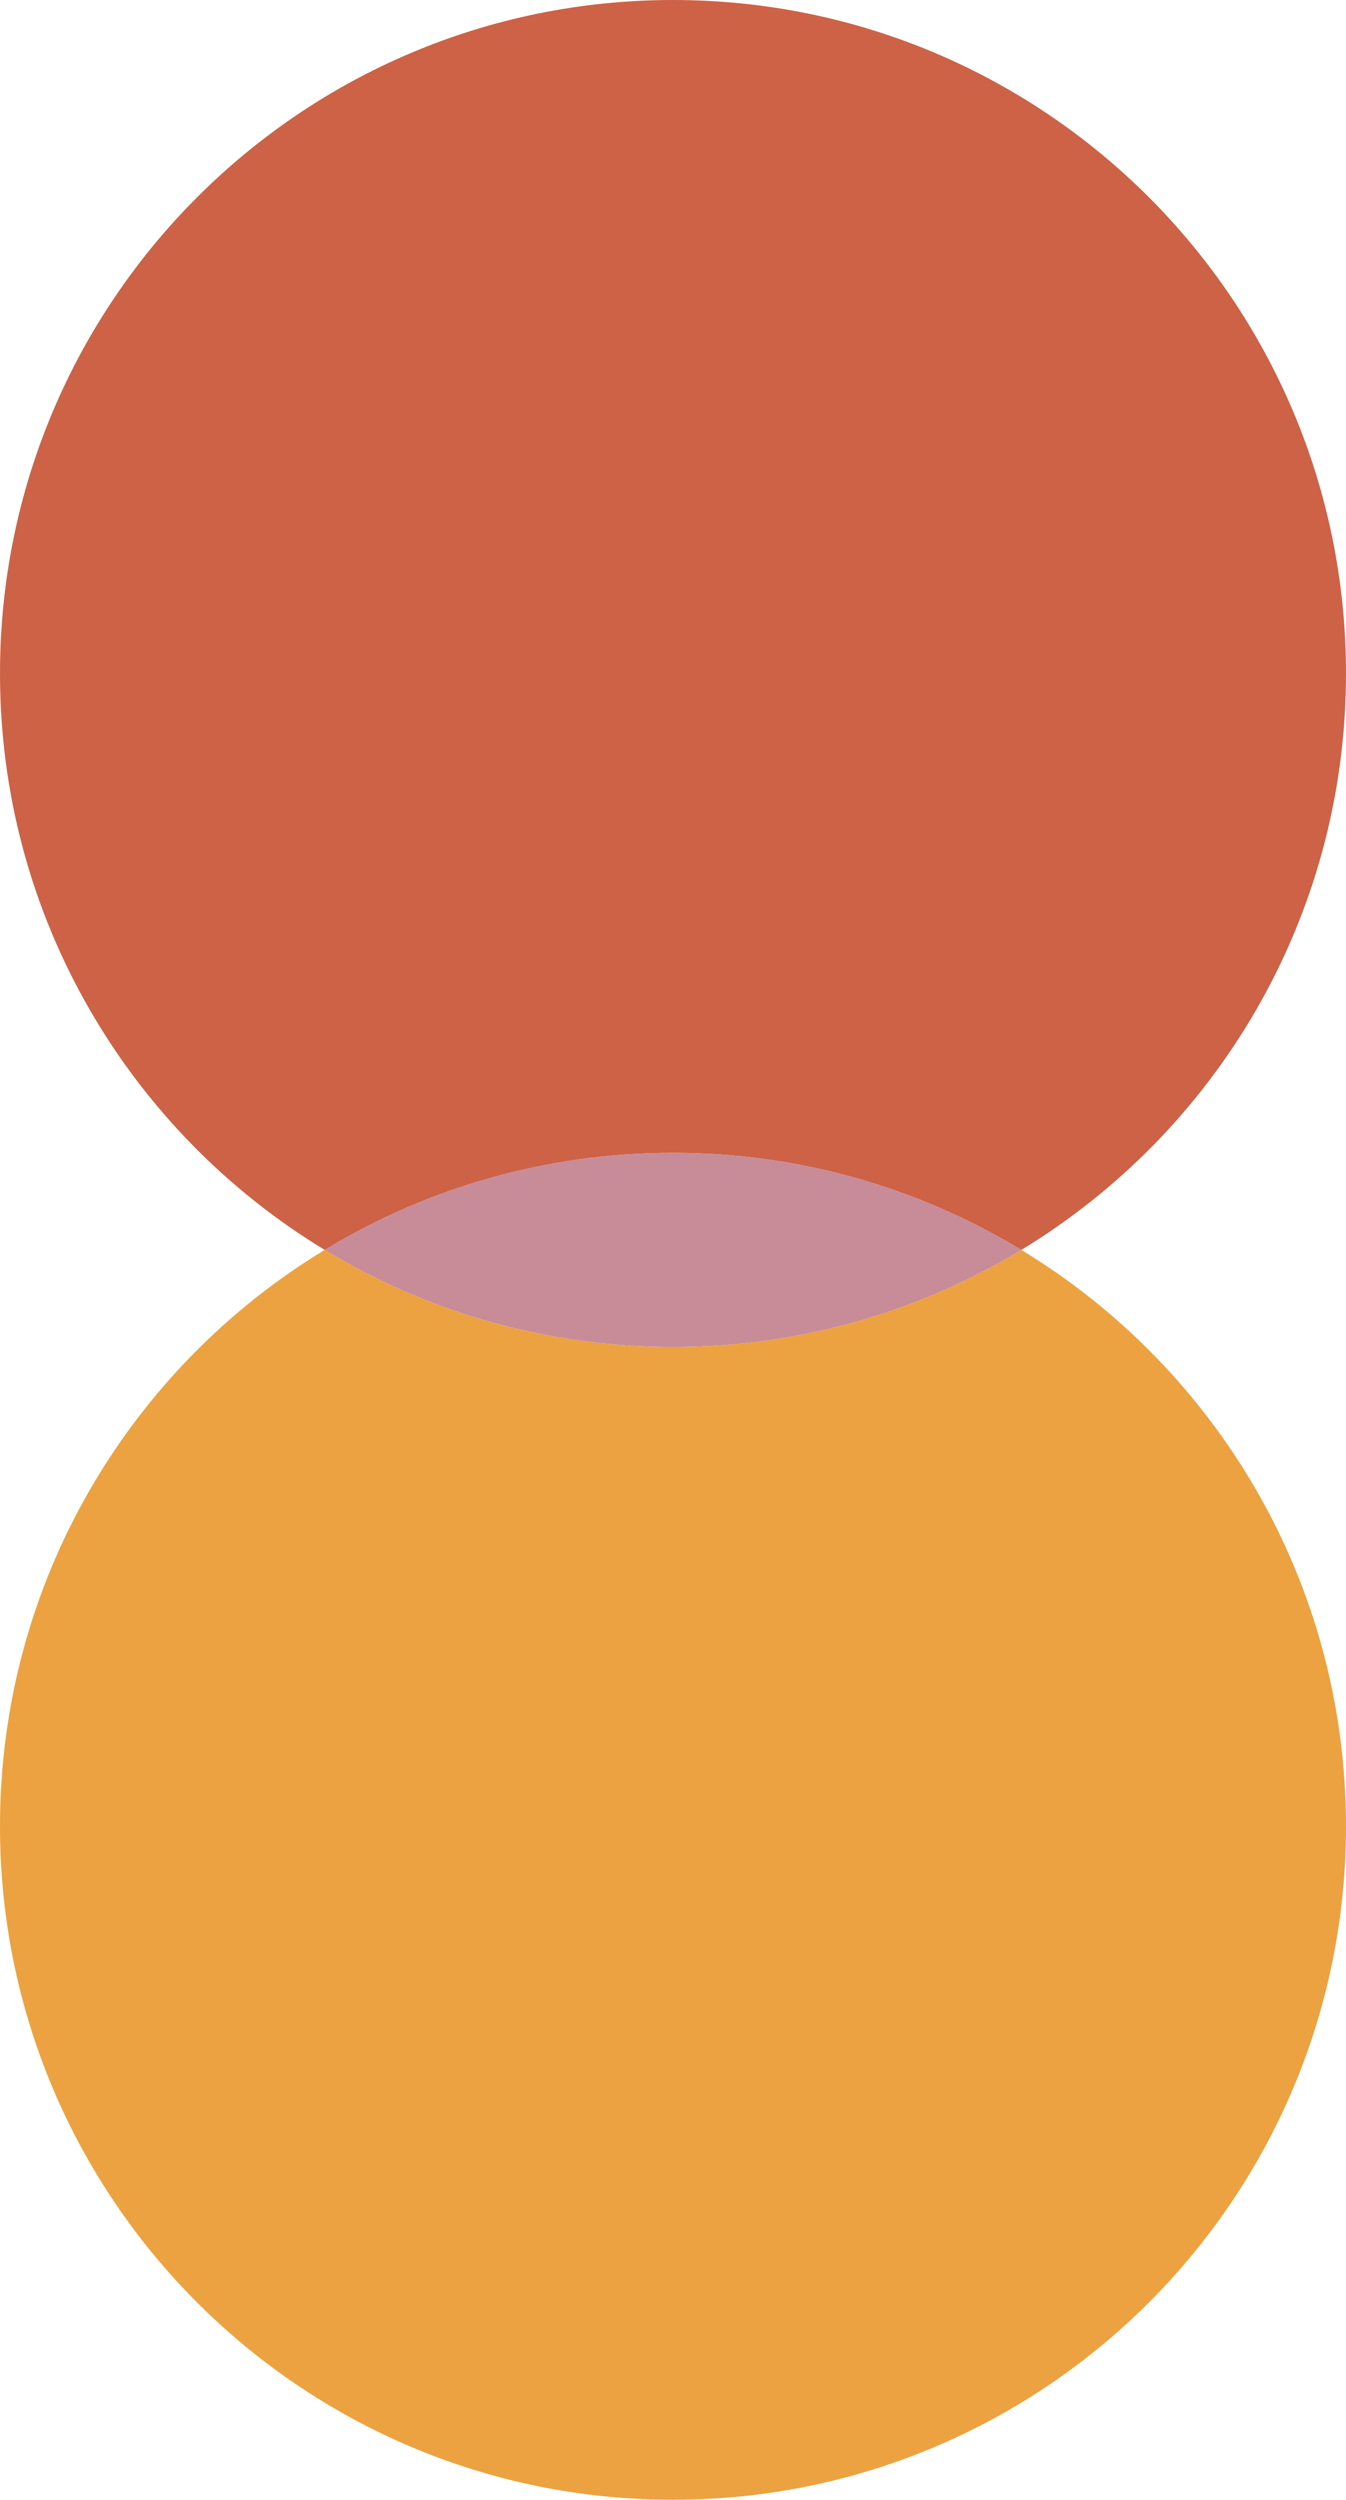 <svg xmlns="http://www.w3.org/2000/svg" id="Layer_1" viewBox="0 0 256.02 475.13"><defs><style>      .cls-1 {        fill: #cd6247;      }      .cls-2 {        fill: #eca240;      }      .cls-3 {        fill: #c88c98;      }    </style></defs><path class="cls-2" d="M256.02,347.12c0,70.7-57.31,128.01-128.01,128.01S0,417.82,0,347.12C0,300.67,24.74,260,61.76,237.57c19.33,11.71,42,18.45,66.25,18.45s46.92-6.74,66.25-18.45c37.02,22.43,61.76,63.1,61.76,109.55Z"></path><path class="cls-3" d="M194.26,237.57c-19.33,11.71-42,18.45-66.25,18.45s-46.92-6.74-66.25-18.45c19.33-11.72,42-18.46,66.25-18.46s46.92,6.74,66.25,18.46Z"></path><path class="cls-1" d="M256.02,128.01c0,46.45-24.74,87.12-61.76,109.56-19.33-11.72-42-18.46-66.25-18.46s-46.92,6.74-66.25,18.46C24.74,215.13,0,174.46,0,128.01,0,57.31,57.31,0,128.01,0s128.01,57.31,128.01,128.01Z"></path></svg>